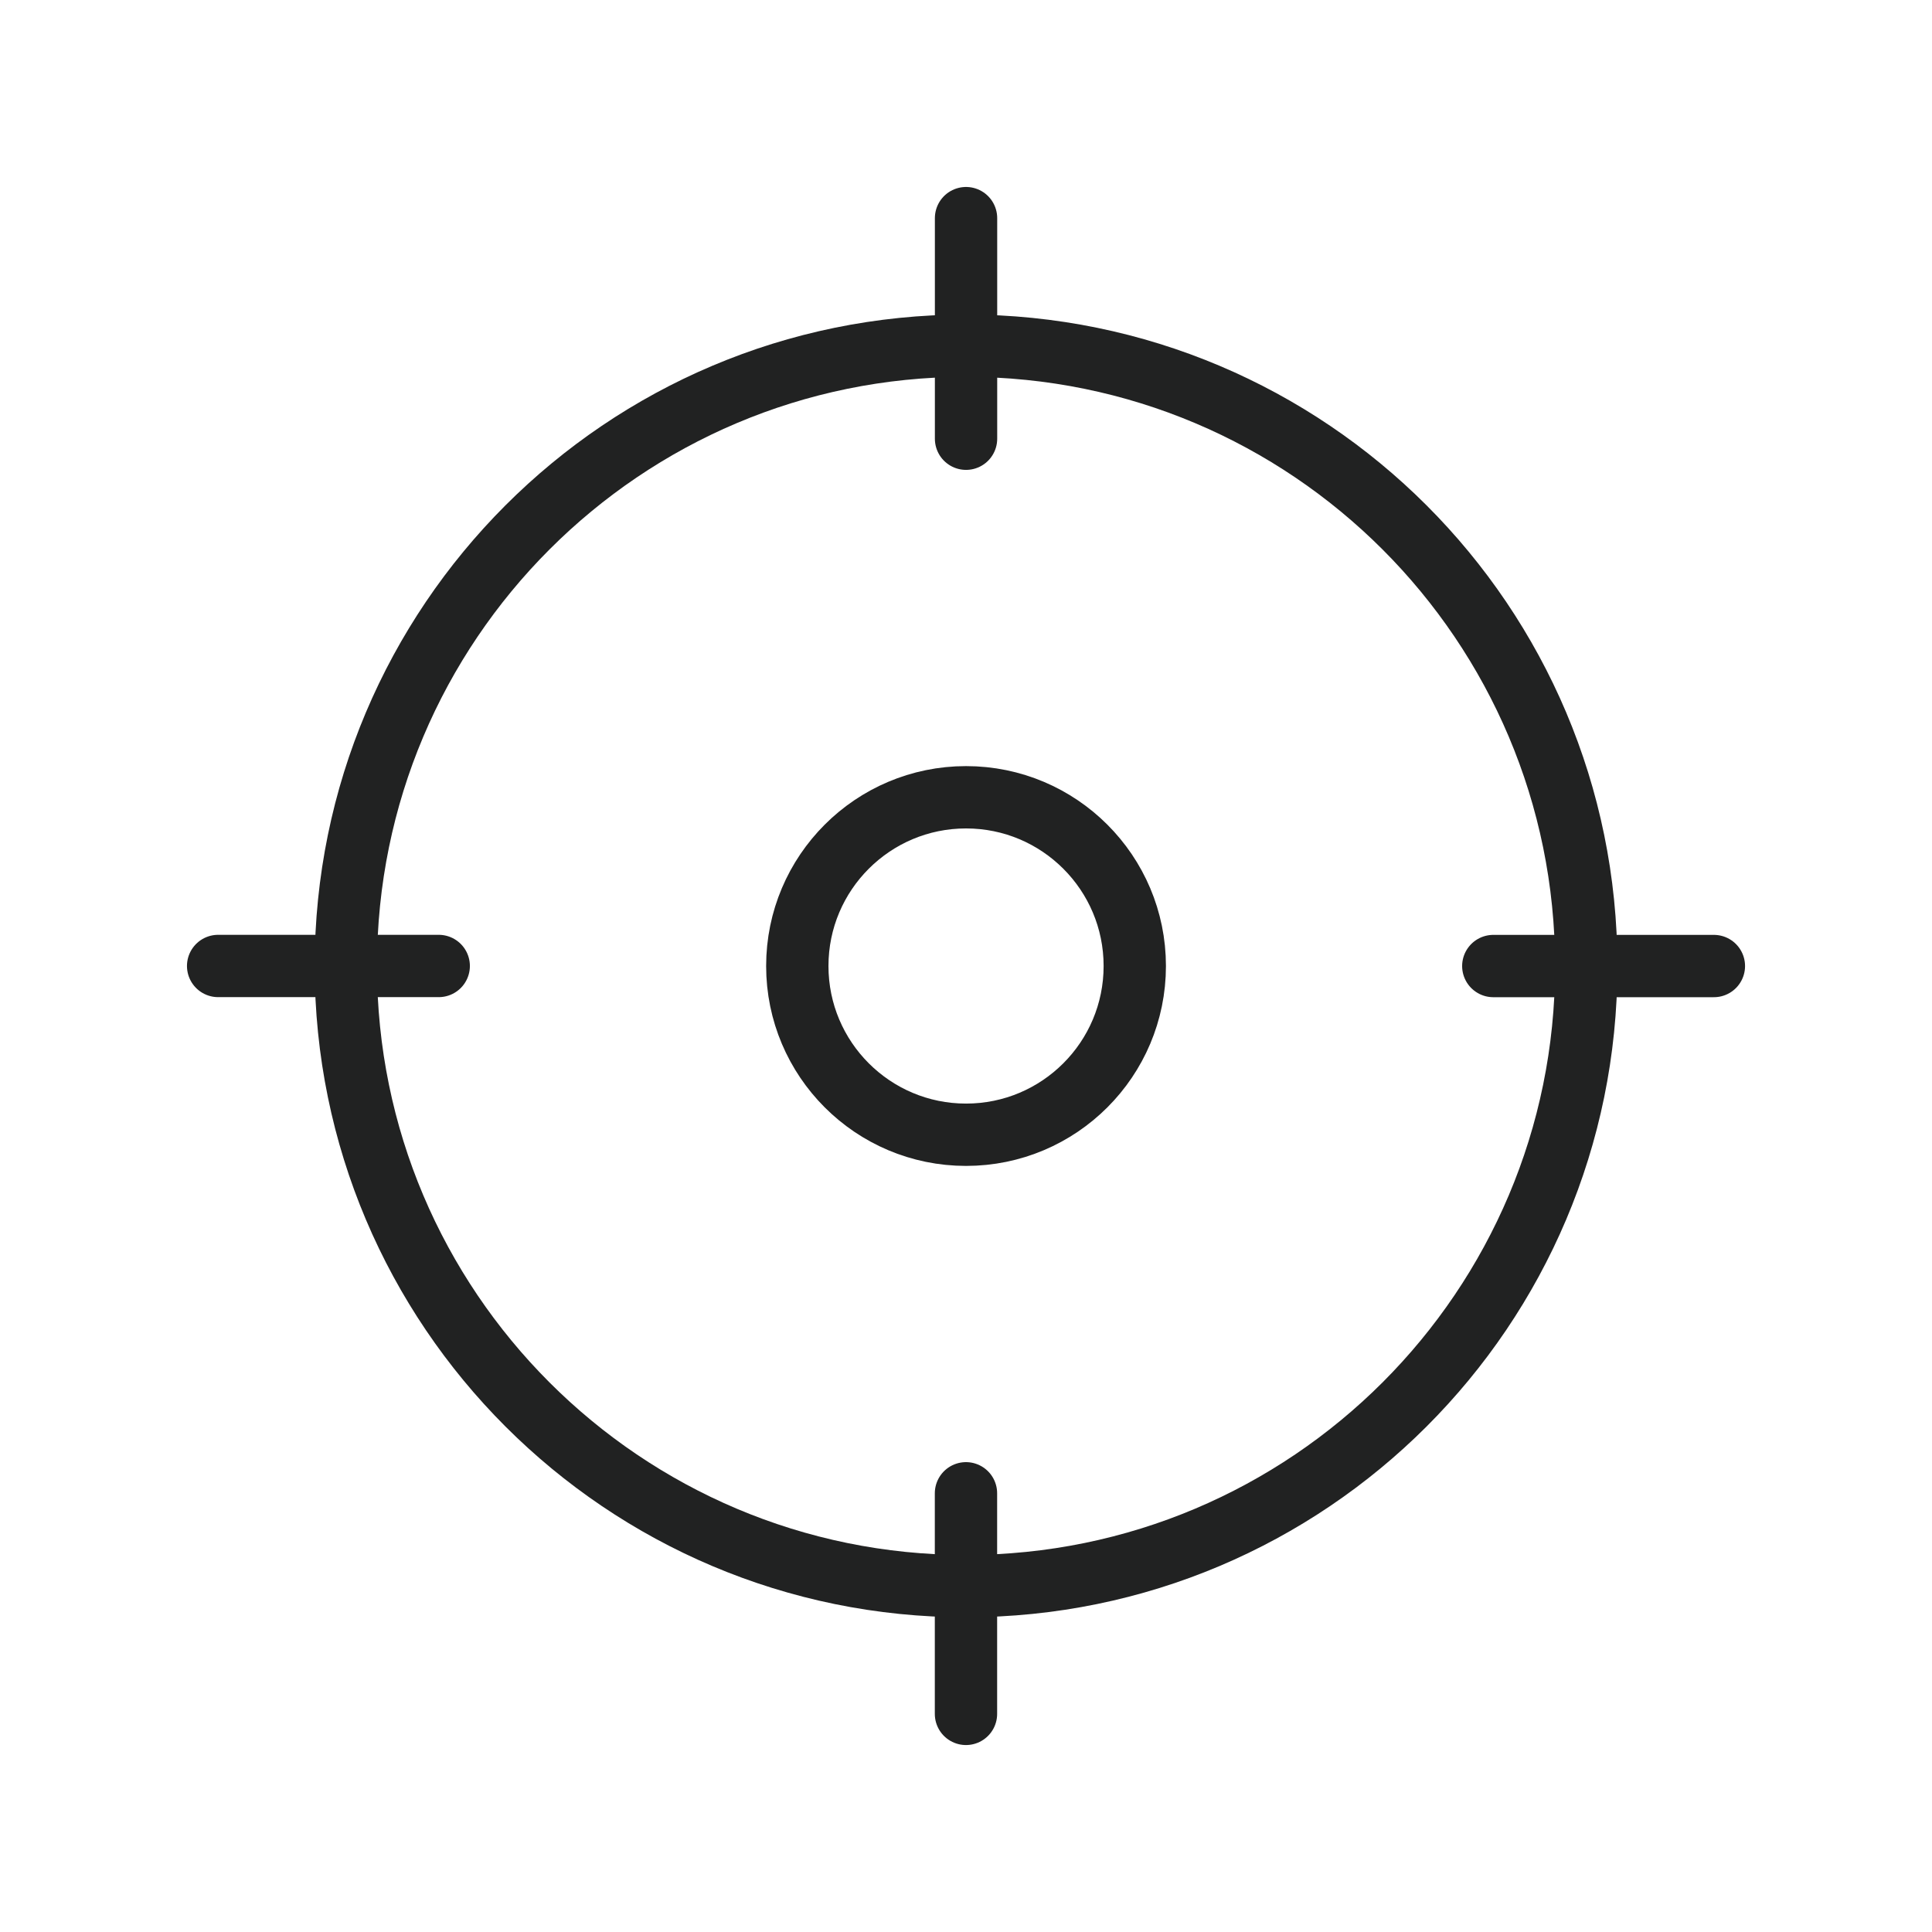 <?xml version="1.0" encoding="UTF-8"?>
<svg width="1200pt" height="1200pt" version="1.1" viewBox="0 0 1200 1200" xmlns="http://www.w3.org/2000/svg">
 <g fill="none" stroke="#212222" stroke-linecap="round" stroke-linejoin="round" stroke-miterlimit="10" stroke-width="2">
  <path transform="scale(19.355)" d="m50.904 31.004c0 10.983-8.912 19.896-19.91 19.896-10.983 0-19.896-8.912-19.896-19.896 0-10.998 8.912-19.91 19.896-19.91 10.998 0 19.91 8.912 19.91 19.91z"/>
  <path transform="scale(19.355)" d="m36.416 31c0 2.991-2.425 5.415-5.415 5.415s-5.415-2.425-5.415-5.415 2.425-5.415 5.415-5.415 5.415 2.425 5.415 5.415"/>
  <path transform="scale(19.355)" d="m31.001 14.079v-7.079"/>
  <path transform="scale(19.355)" d="m14.079 30.999h-7.079"/>
  <path transform="scale(19.355)" d="m30.999 47.921v7.079"/>
  <path transform="scale(19.355)" d="m47.921 31.001h7.079"/>
 </g>
</svg>
